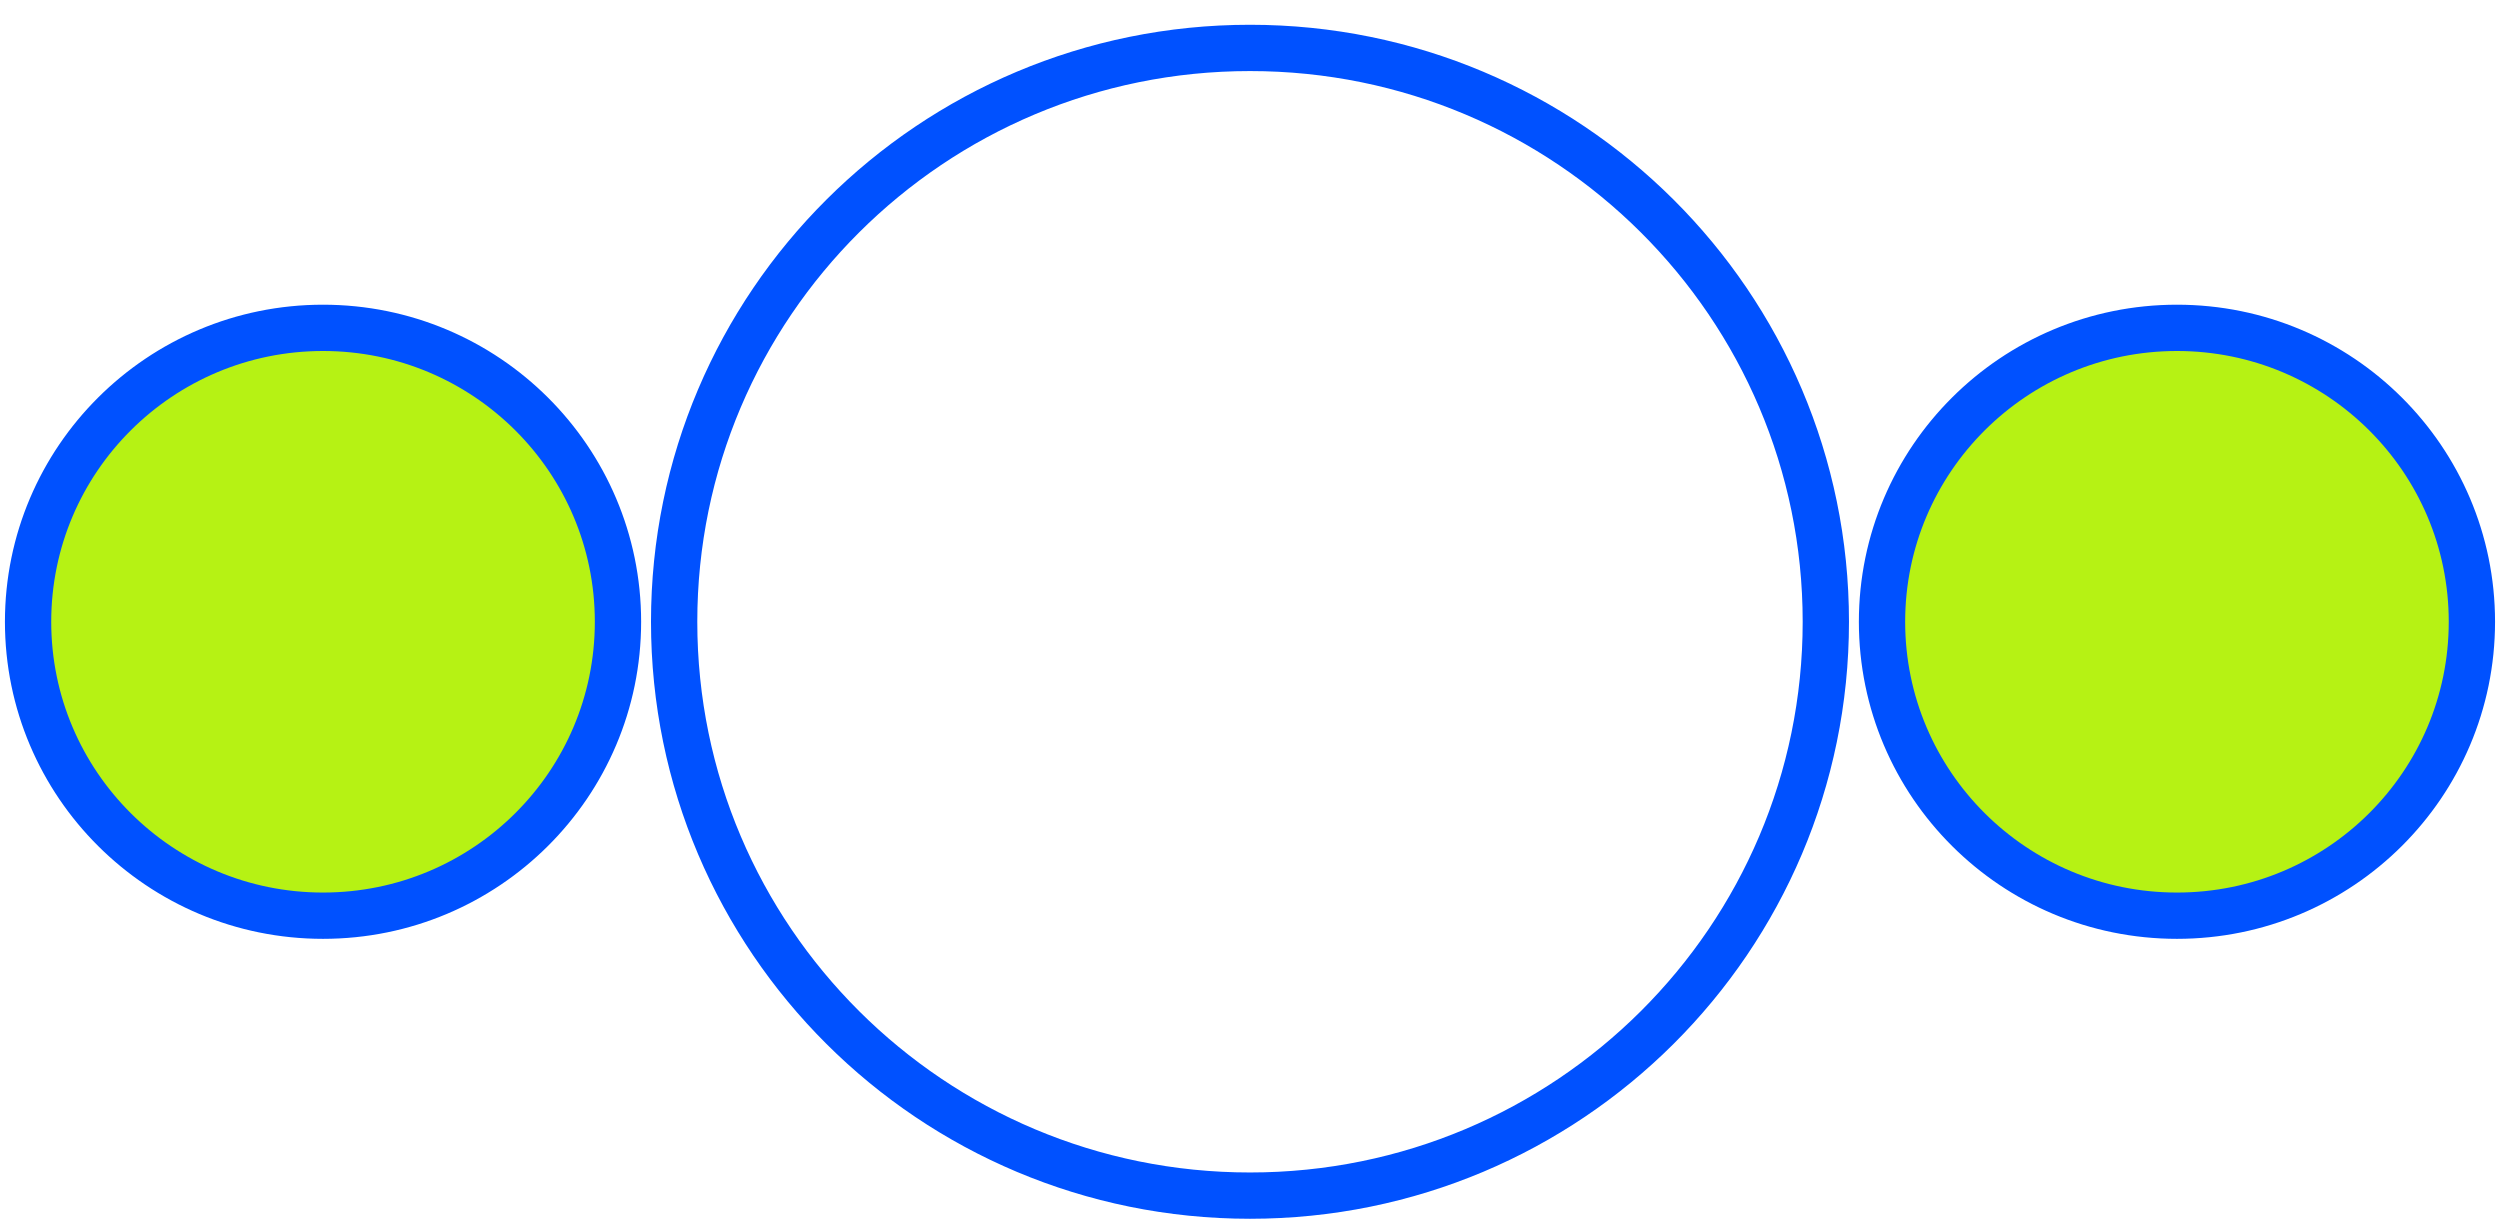 <svg width="108" height="53" viewBox="0 0 108 53" fill="none" xmlns="http://www.w3.org/2000/svg">
    <g clip-path="url(#clip0_1_305)">
        <path d="M13.955 39.558C20.992 39.558 26.697 33.873 26.697 26.861C26.697 19.848 20.992 14.163 13.955 14.163C6.918 14.163 1.213 19.848 1.213 26.861C1.213 33.873 6.918 39.558 13.955 39.558Z" fill="#B6F214" stroke="#0051FF" stroke-width="2"/>
        <path d="M94.045 39.558C101.082 39.558 106.786 33.873 106.786 26.861C106.786 19.848 101.082 14.163 94.045 14.163C87.008 14.163 81.303 19.848 81.303 26.861C81.303 33.873 87.008 39.558 94.045 39.558Z" fill="#B6F214" stroke="#0051FF" stroke-width="2"/>
        <path d="M54 51.651C67.739 51.651 78.876 40.552 78.876 26.861C78.876 13.169 67.739 2.07 54 2.07C40.261 2.07 29.123 13.169 29.123 26.861C29.123 40.552 40.261 51.651 54 51.651Z" stroke="#0051FF" stroke-width="2"/>
    </g>
    <defs>
        <clipPath id="clip0_1_305">
            <rect width="108" height="52" fill="white" transform="translate(0 0.861)"/>
        </clipPath>
    </defs>
</svg>
